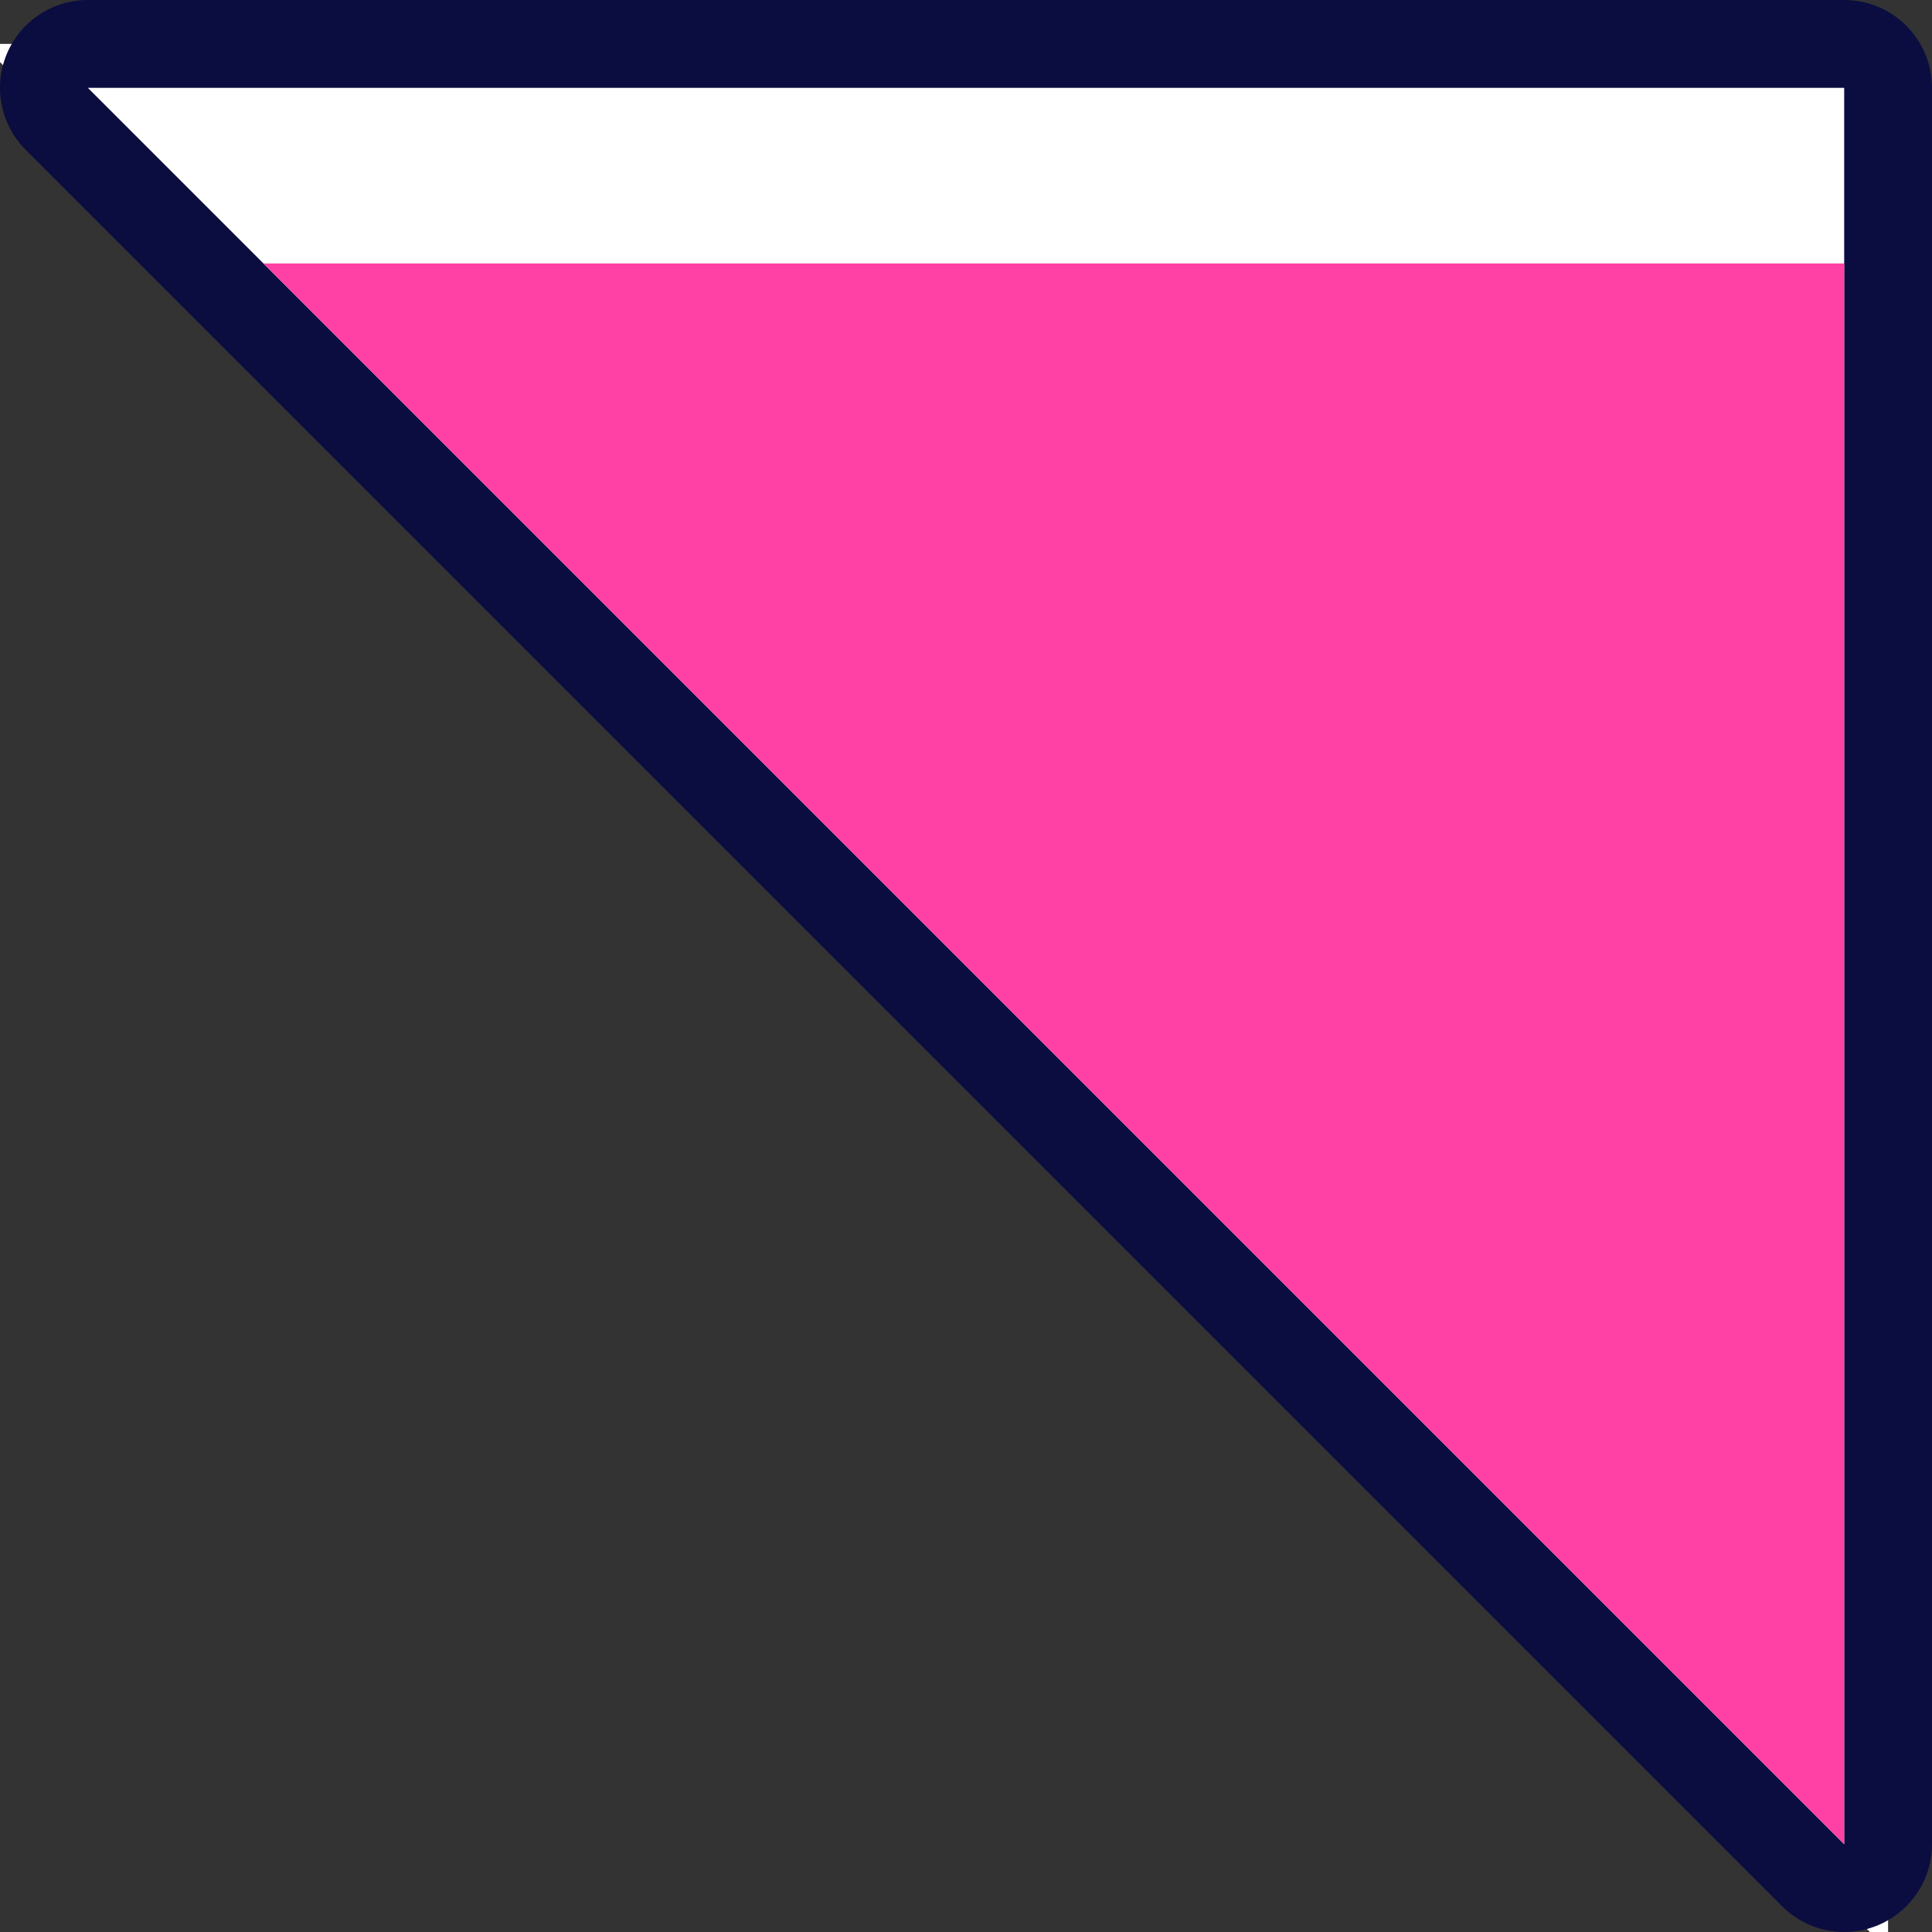 <svg xmlns="http://www.w3.org/2000/svg" width="44" height="44" viewBox="0 0 44 44">
  <rect x="0" y="0" width="44" height="44" fill="#333333" stroke="none"/>
  <g id="コンポーネント_23_10" data-name="コンポーネント 23 – 10" transform="translate(2 2)">
    <g id="パス_55" data-name="パス 55" transform="translate(40) rotate(90)" fill="#fff" stroke-linejoin="round">
      <path d="M -1 42.414 L -1 40 L -1 0 L -1 -1 L 0 -1 L 40 -1 L 42.414 -1 L 40.707 0.707 L 0.707 40.707 L -1 42.414 Z" stroke="none"/>
      <path d="M 0 0 L 0 40 L 40 0 L 0 0 M 0 -2 L 40 -2 C 40.809 -2 41.538 -1.513 41.848 -0.765 C 42.157 -0.018 41.986 0.842 41.414 1.414 L 1.414 41.414 C 0.842 41.986 -0.018 42.157 -0.765 41.848 C -1.513 41.538 -2 40.809 -2 40 L -2 0 C -2 -1.105 -1.105 -2 0 -2 Z" stroke="none" fill="#0b0d40"/>
    </g>
    <path id="パス_117" data-name="パス 117" d="M0,0H36L0,36Z" transform="translate(40 4) rotate(90)" fill="#ff40a4"/>
  </g>
</svg>
